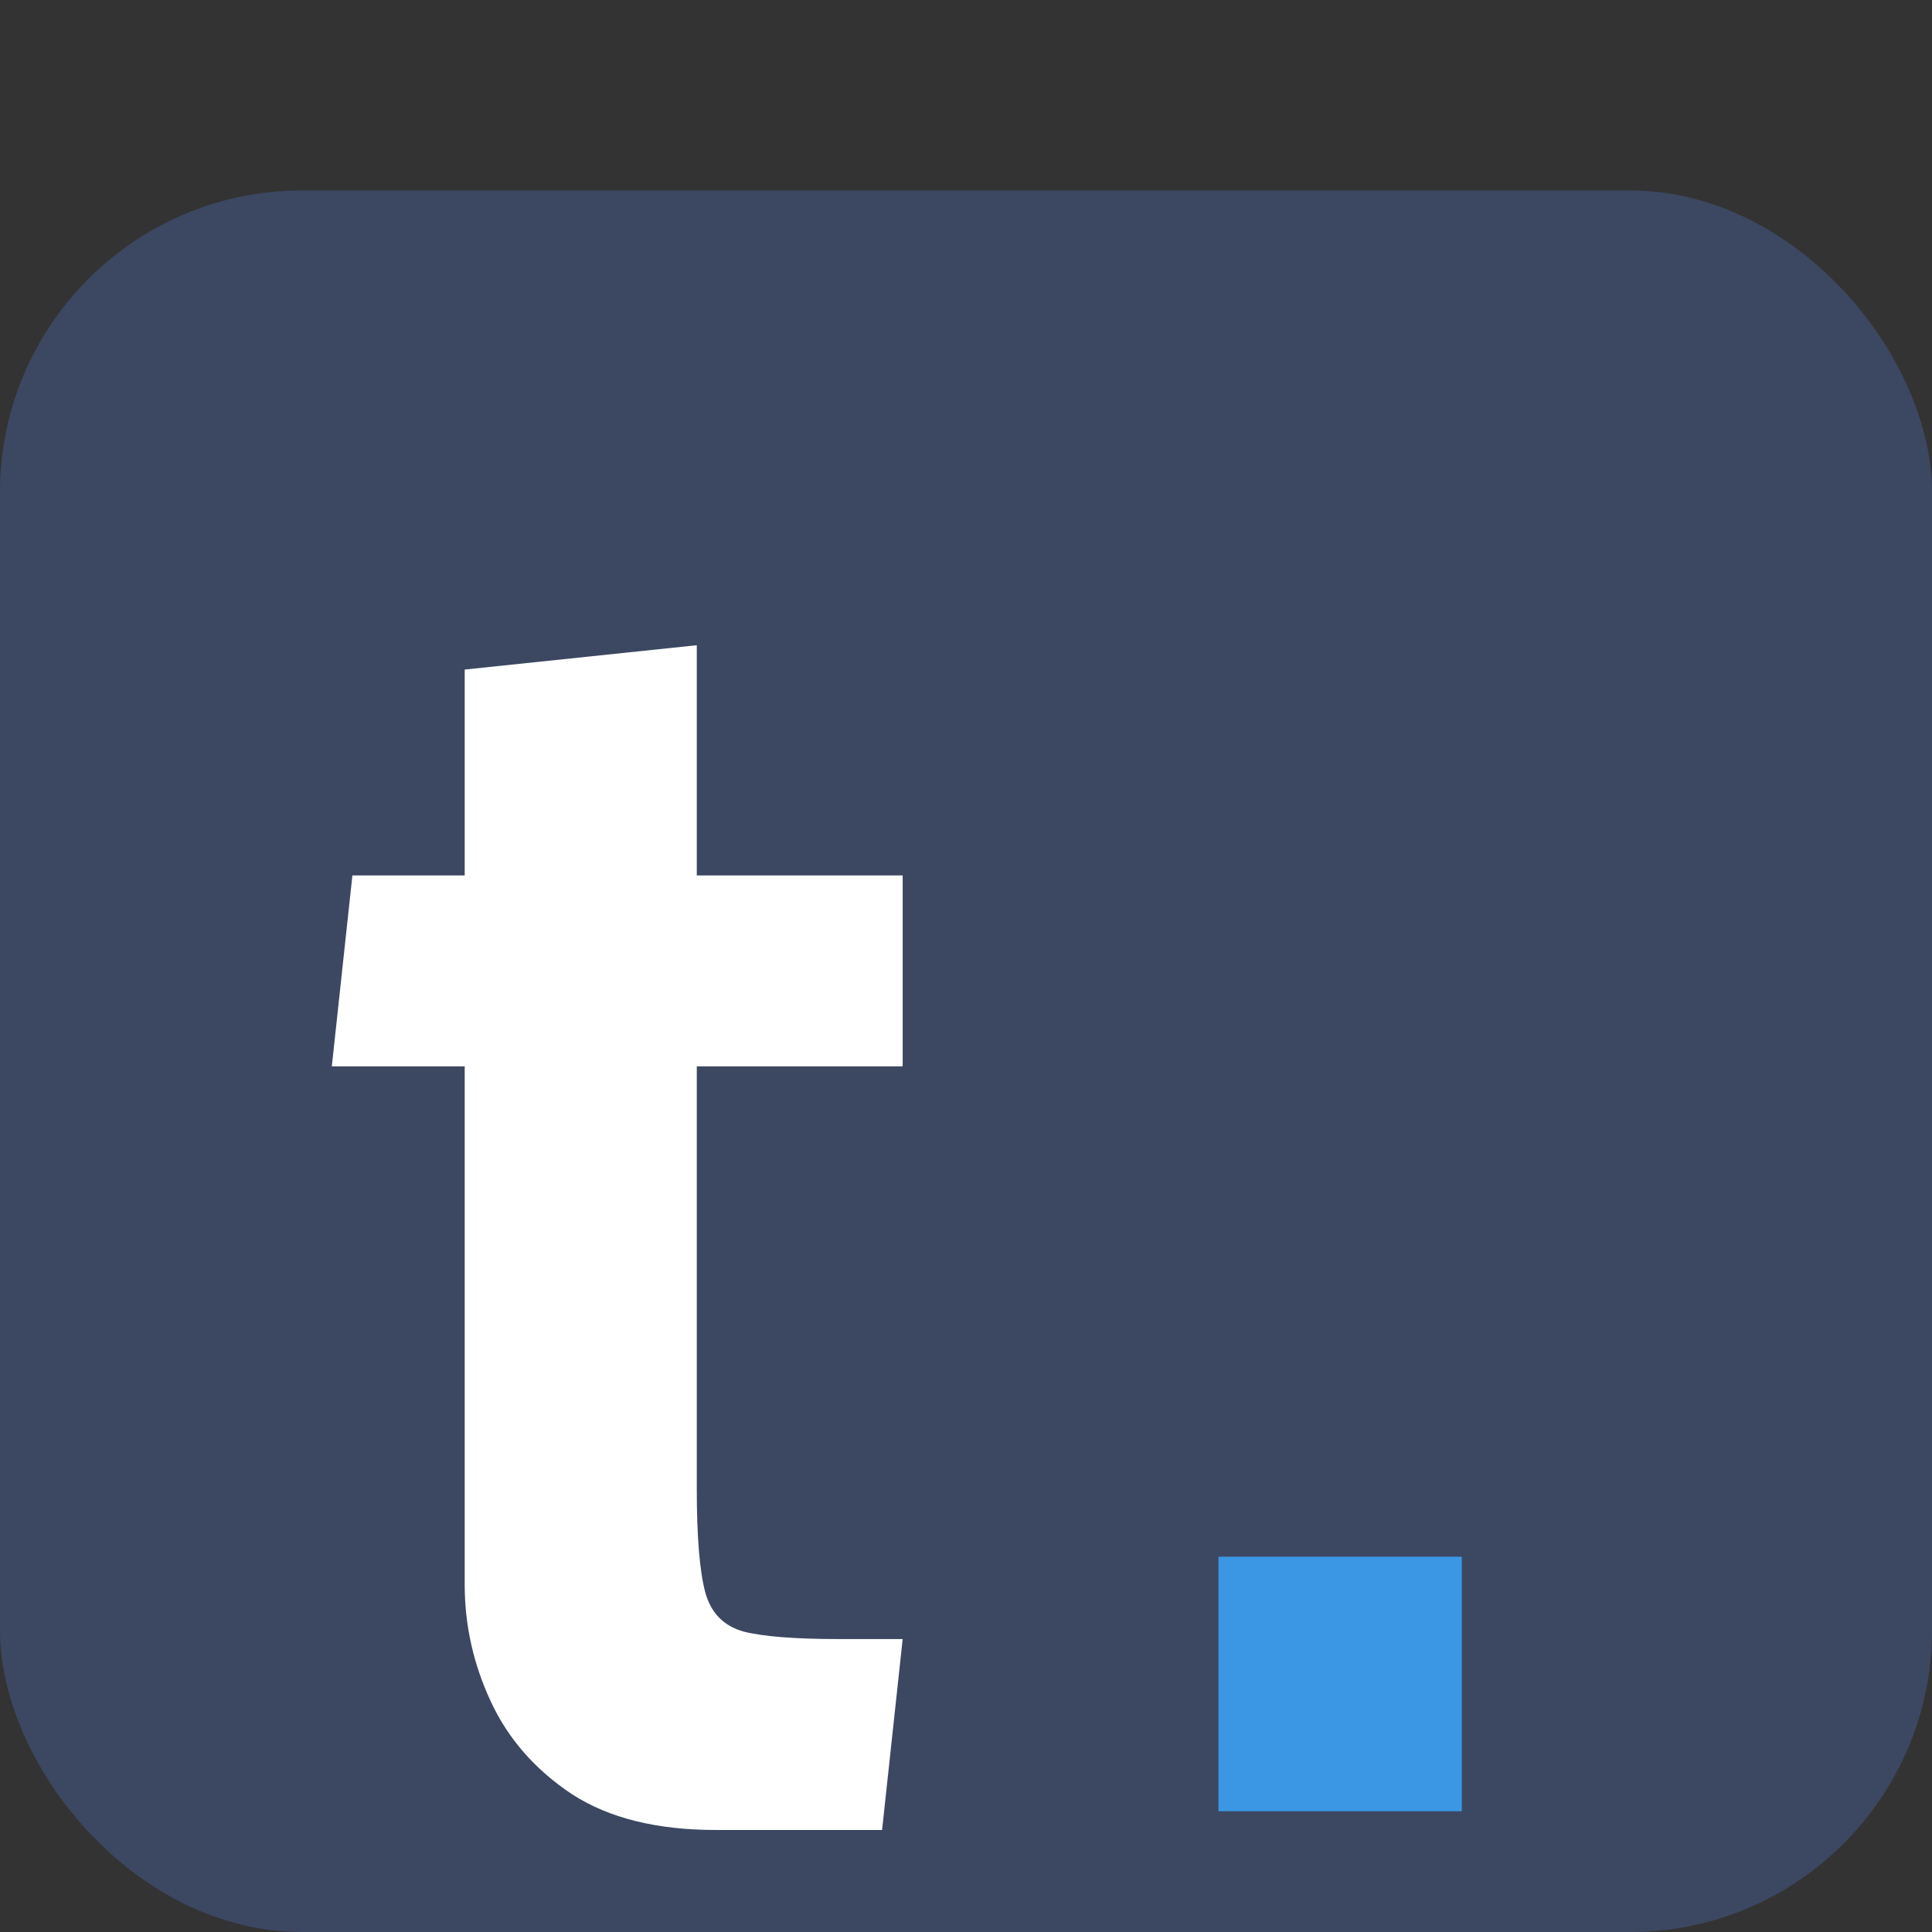 <svg width="32" height="32" viewBox="0 0 32 32" fill="none" xmlns="http://www.w3.org/2000/svg">
<rect x="0" y="0" width="32" height="32" fill="#333333" stroke="none"/>
<rect y="3.155" width="32" height="28.845" rx="5" fill="#3C4862"/>
<path d="M11.851 30.31C10.88 30.31 10.089 30.114 9.479 29.721C8.87 29.318 8.42 28.806 8.131 28.186C7.842 27.567 7.697 26.921 7.697 26.249V17.662H5.496L5.837 14.5H7.697V11.09L11.541 10.687V14.5H14.951V17.662H11.541V24.668C11.541 25.453 11.588 26.022 11.681 26.373C11.774 26.714 11.985 26.931 12.316 27.024C12.647 27.107 13.174 27.148 13.897 27.148H14.951L14.61 30.31H11.851Z" fill="white"/>
<path d="M20.182 30V25.784H24.212V30H20.182Z" fill="#3B97E3"/>
</svg>
